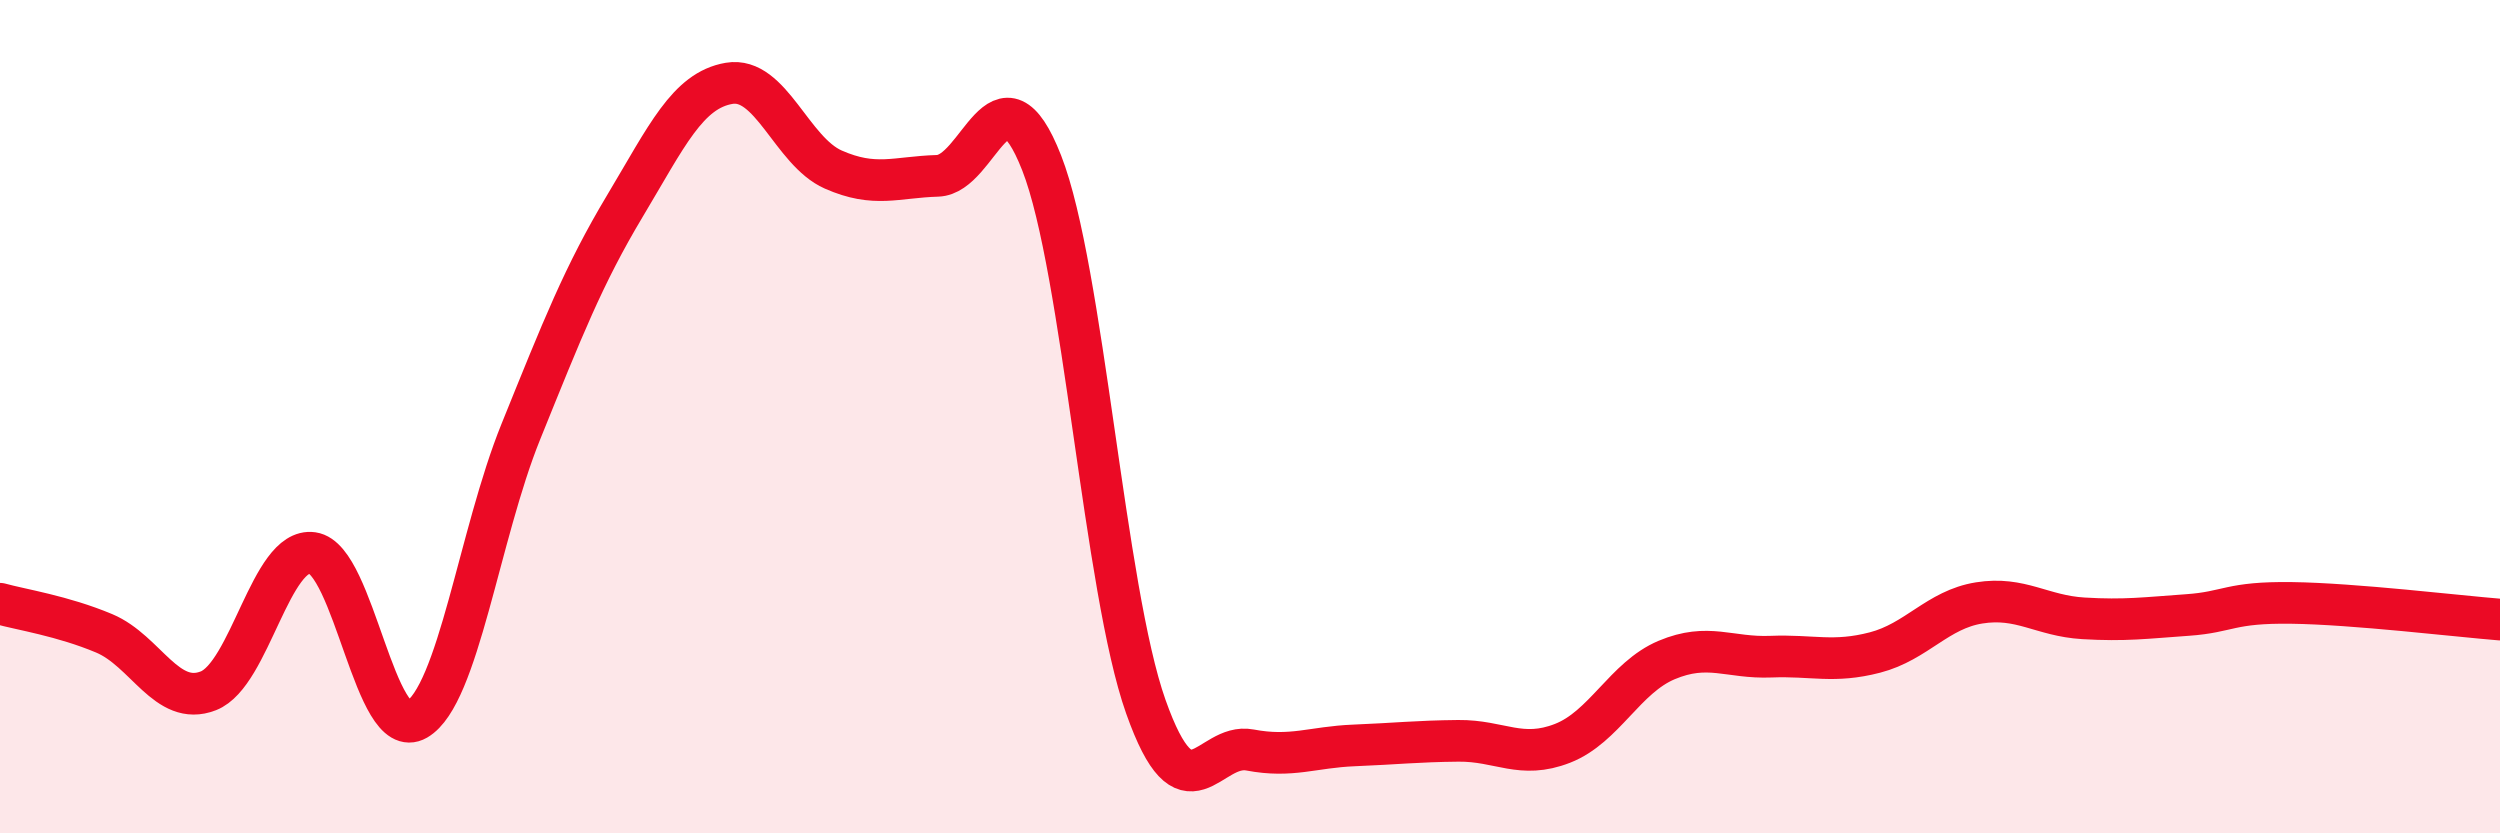 
    <svg width="60" height="20" viewBox="0 0 60 20" xmlns="http://www.w3.org/2000/svg">
      <path
        d="M 0,14.49 C 0.5,14.63 1.5,14.78 2.5,15.2 C 3.5,15.62 4,16.97 5,16.58 C 6,16.19 6.5,13.13 7.5,13.27 C 8.5,13.41 9,17.85 10,17.27 C 11,16.69 11.5,12.83 12.5,10.36 C 13.5,7.89 14,6.61 15,4.94 C 16,3.27 16.5,2.17 17.5,2 C 18.5,1.83 19,3.63 20,4.07 C 21,4.51 21.5,4.25 22.5,4.22 C 23.5,4.19 24,1.36 25,3.91 C 26,6.46 26.5,14.14 27.5,16.96 C 28.5,19.78 29,17.81 30,18 C 31,18.19 31.5,17.93 32.5,17.89 C 33.5,17.85 34,17.79 35,17.78 C 36,17.77 36.5,18.23 37.5,17.84 C 38.5,17.45 39,16.26 40,15.84 C 41,15.42 41.5,15.8 42.5,15.76 C 43.5,15.72 44,15.92 45,15.66 C 46,15.4 46.5,14.63 47.5,14.47 C 48.5,14.31 49,14.78 50,14.84 C 51,14.9 51.5,14.83 52.5,14.76 C 53.5,14.69 53.5,14.45 55,14.47 C 56.5,14.49 59,14.79 60,14.87L60 20L0 20Z"
        fill="#EB0A25"
        opacity="0.1"
        stroke-linecap="round"
        stroke-linejoin="round"
      />
      <path
        d="M 0,14.49 C 0.5,14.63 1.5,14.78 2.5,15.2 C 3.5,15.62 4,16.97 5,16.58 C 6,16.19 6.5,13.13 7.5,13.27 C 8.5,13.41 9,17.85 10,17.27 C 11,16.69 11.5,12.83 12.5,10.36 C 13.5,7.89 14,6.61 15,4.94 C 16,3.27 16.5,2.17 17.5,2 C 18.5,1.83 19,3.63 20,4.07 C 21,4.51 21.5,4.25 22.5,4.22 C 23.5,4.19 24,1.36 25,3.91 C 26,6.46 26.5,14.14 27.5,16.96 C 28.5,19.78 29,17.81 30,18 C 31,18.19 31.5,17.93 32.5,17.89 C 33.5,17.85 34,17.79 35,17.78 C 36,17.77 36.5,18.23 37.5,17.84 C 38.5,17.45 39,16.26 40,15.84 C 41,15.42 41.5,15.8 42.5,15.76 C 43.5,15.72 44,15.92 45,15.66 C 46,15.4 46.5,14.63 47.5,14.47 C 48.5,14.31 49,14.78 50,14.84 C 51,14.9 51.5,14.83 52.5,14.76 C 53.5,14.69 53.5,14.45 55,14.47 C 56.5,14.49 59,14.79 60,14.87"
        stroke="#EB0A25"
        stroke-width="1"
        fill="none"
        stroke-linecap="round"
        stroke-linejoin="round"
      />
    </svg>
  